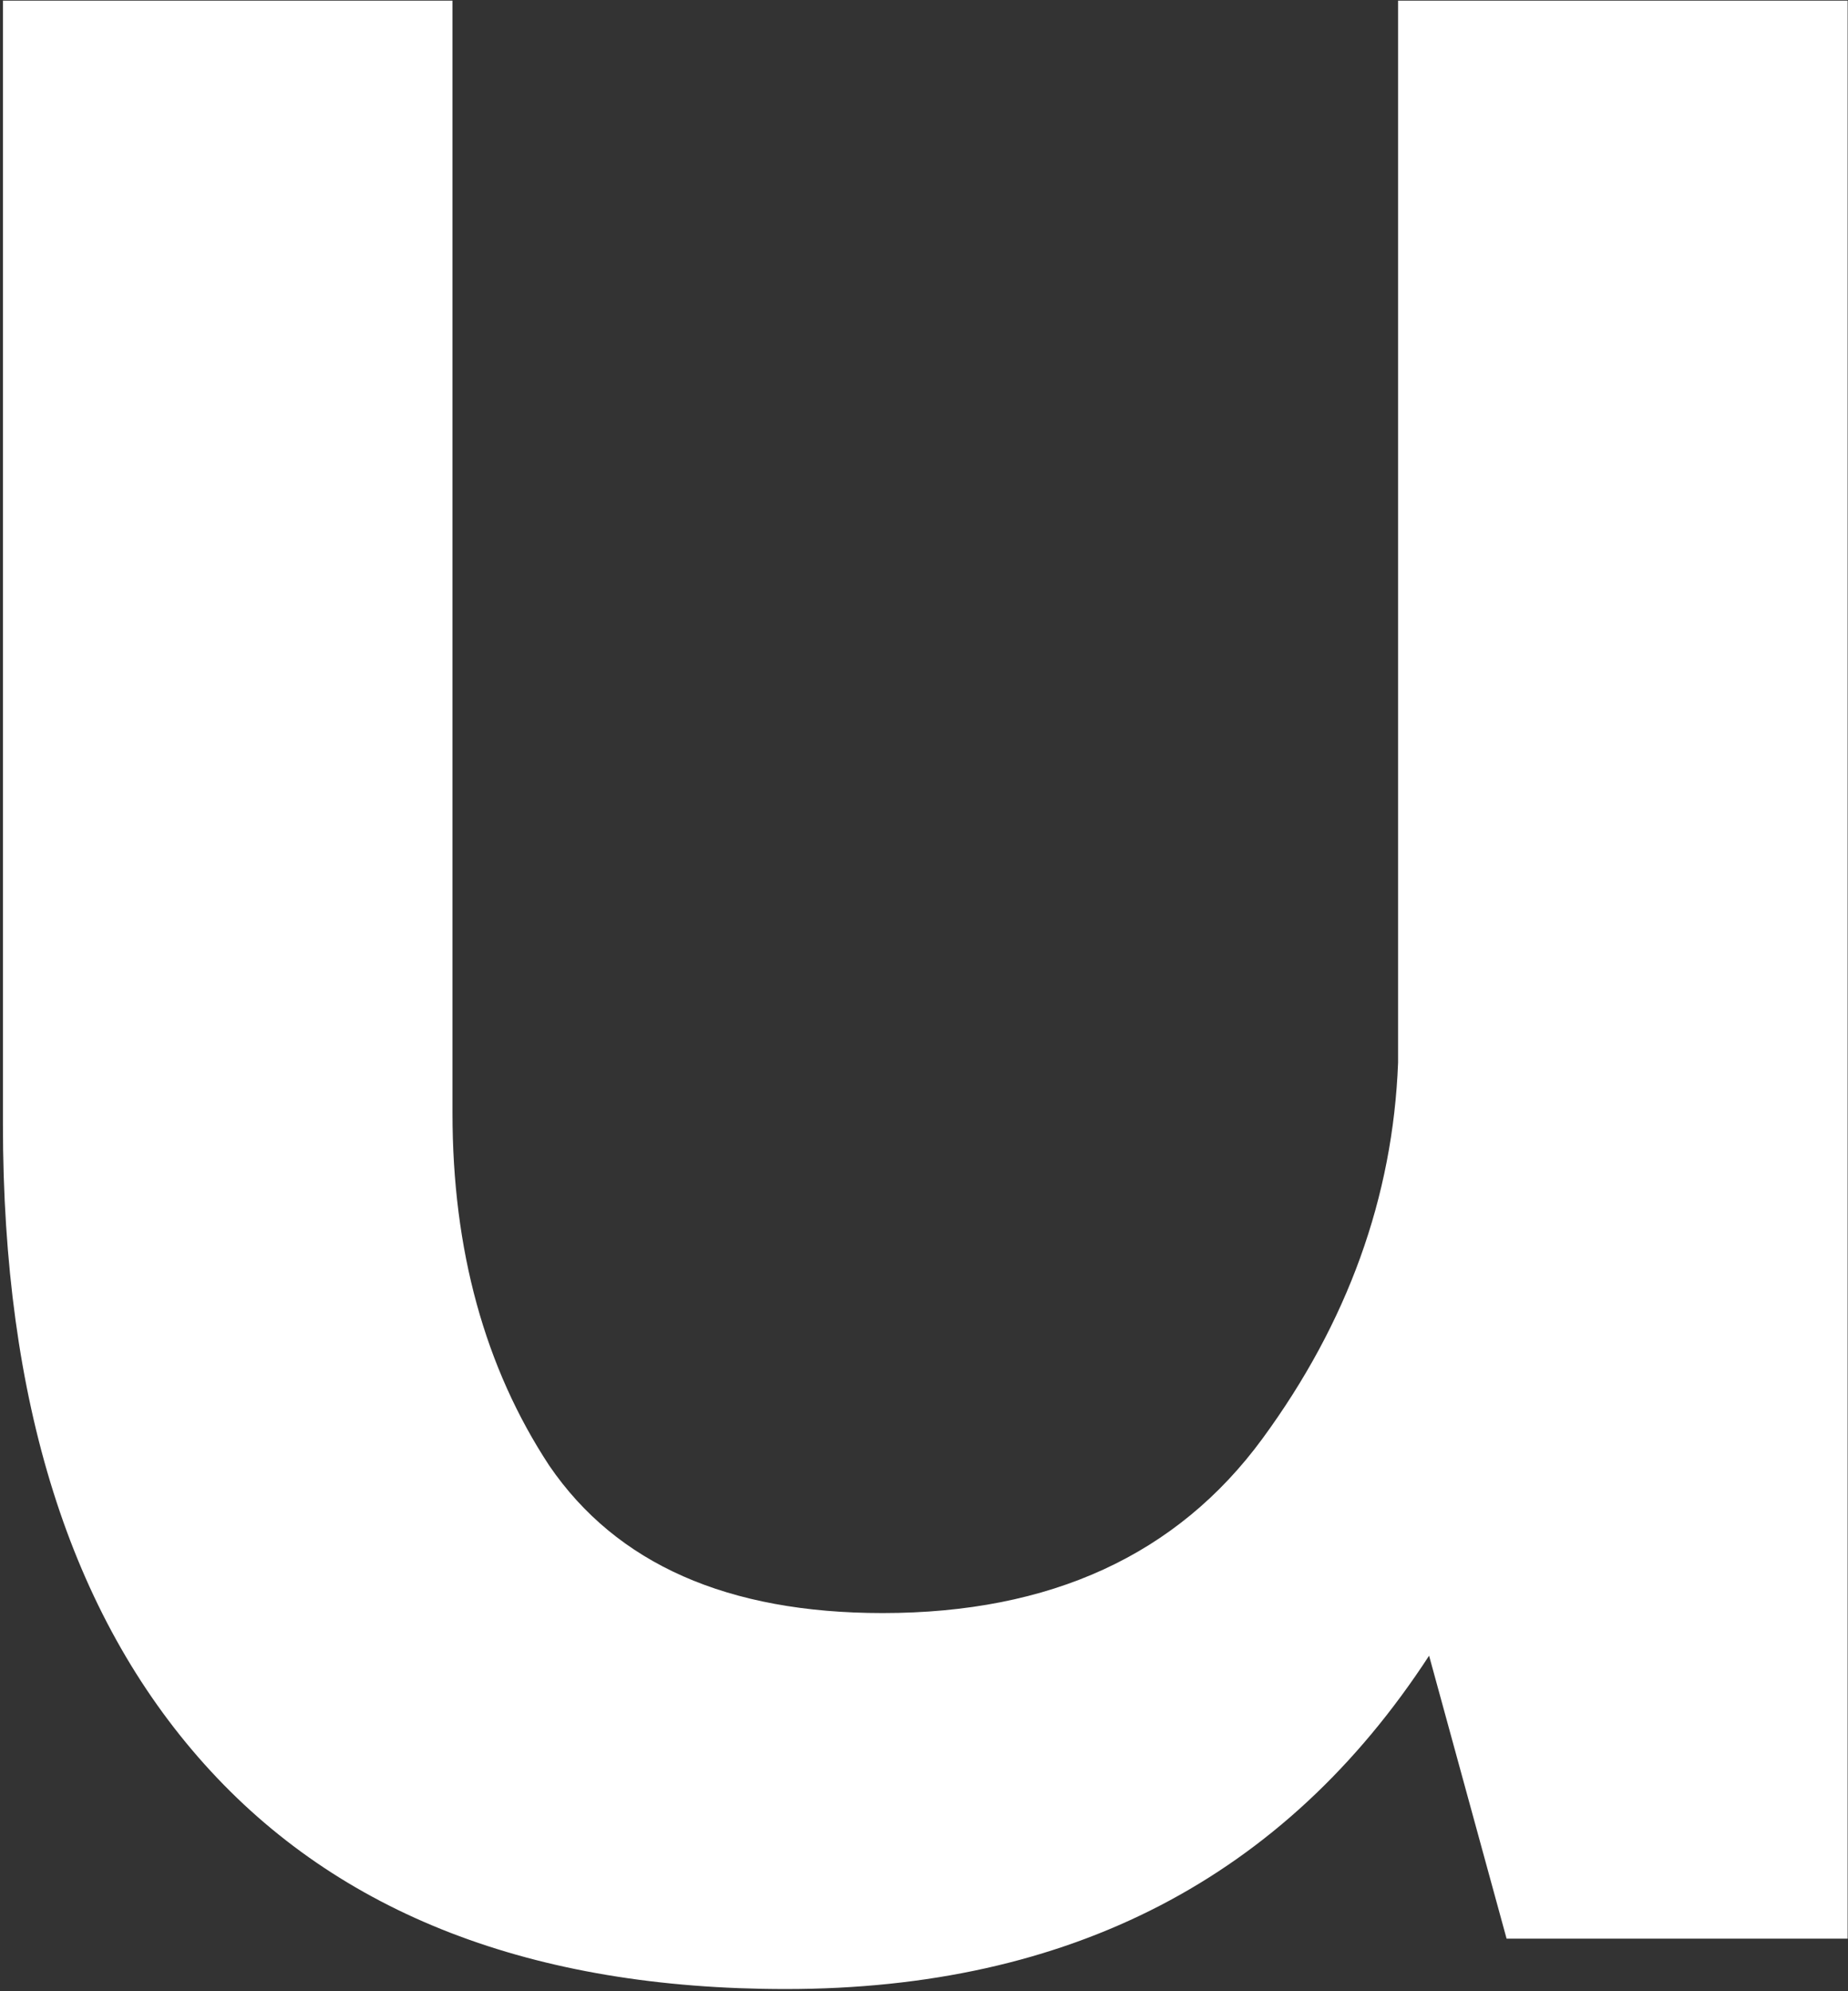 <?xml version="1.0" encoding="UTF-8"?> <svg xmlns="http://www.w3.org/2000/svg" width="491" height="529" viewBox="0 0 491 529" fill="none"><rect x="0" y="0" width="491" height="529" fill="#333333" stroke="none"/> <path d="M0.78 298.77V0.166H120.222V288.473V295.681C120.222 332.062 128.802 363.296 145.963 389.381C163.811 415.465 193.328 428.508 234.515 428.508C279.134 428.508 312.769 413.063 335.422 382.173C358.075 351.283 370.088 317.99 371.461 282.295V0.166H490.902V515H400.291L379.698 439.834C341.257 498.869 284.282 528.386 208.773 528.386C141.501 528.386 90.018 508.479 54.323 468.665C18.628 428.851 0.78 372.219 0.78 298.77Z" fill="white"></path> </svg> 